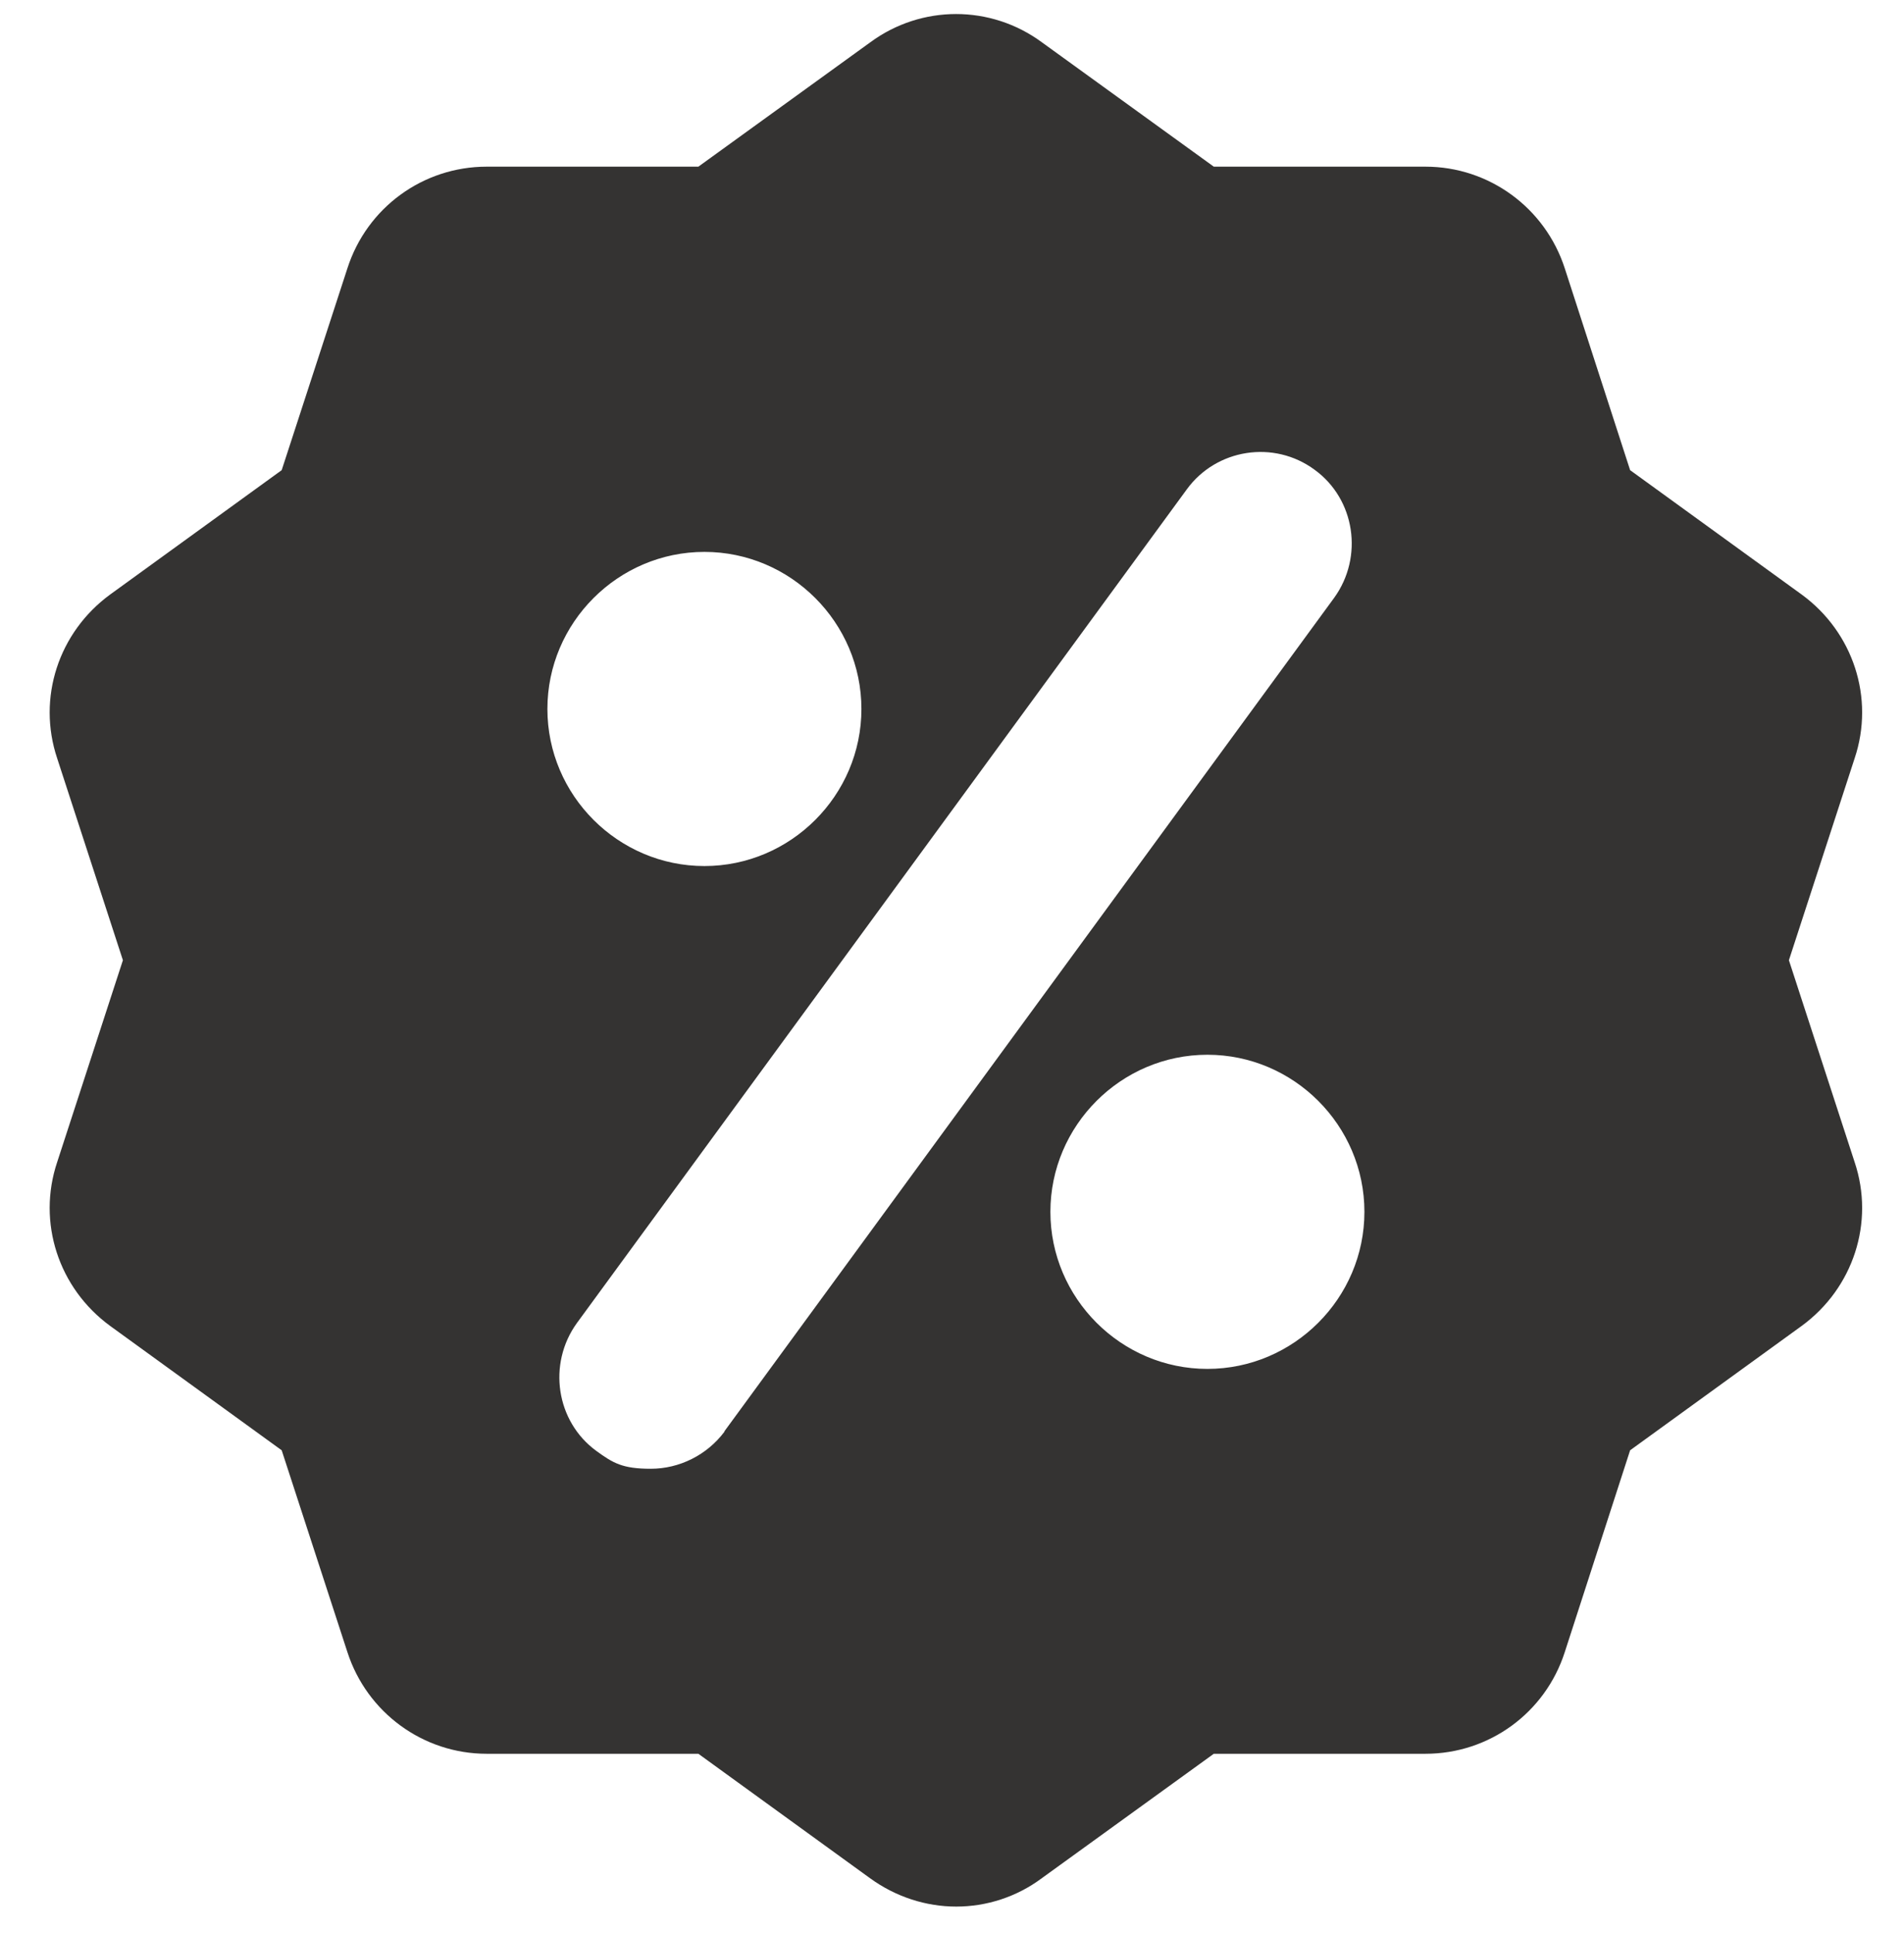 <?xml version="1.0" encoding="UTF-8"?>
<svg id="Layer_1" xmlns="http://www.w3.org/2000/svg" version="1.1" viewBox="0 0 536 544">
  <!-- Generator: Adobe Illustrator 29.1.0, SVG Export Plug-In . SVG Version: 2.1.0 Build 142)  -->
  <defs>
    <style>
      .st0 {
        fill: #343332;
      }
    </style>
  </defs>
  <path class="st0" d="M507.2,167.3l-48.3-35-18.4-56.8c-5.5-17-21.3-28.6-39.2-28.6h-59.6l-48.4-35c-14.4-10.6-33.9-10.6-48.3,0l-48.4,35h-59.6c-17.9,0-33.7,11.5-39.2,28.6l-18.5,56.8-48.3,35c-14.5,10.6-20.6,29.1-14.9,46.1l18.5,56.8-18.5,56.8c-5.7,17,.4,35.5,14.9,46.1l48.3,35,18.5,56.8c5.5,17,21.3,28.6,39.2,28.6h59.6l48.3,35c7.3,5.3,15.8,8,24.3,8s17-2.7,24.1-8l48.4-35h59.6c17.9,0,33.7-11.5,39.2-28.6l18.4-56.8,48.3-35c14.5-10.6,20.6-29.1,14.9-46.1l-18.5-56.8,18.5-56.8c5.7-17-.4-35.5-14.9-46.1ZM198.3,155.3c24.3,0,44.2,19.9,44.2,44.2s-19.9,44.2-44.2,44.2-44.2-19.9-44.2-44.2,19.9-44.2,44.2-44.2ZM204,402.8c-5,6.7-12.8,10.5-20.8,10.5s-10.6-1.6-15.3-5c-11.4-8.3-13.8-24.5-5.5-36l171.7-234.6c8.3-11.4,24.5-14,36-5.5,11.4,8.3,13.8,24.5,5.5,36l-171.7,234.6ZM339.9,385.2c-24.3,0-44.2-19.9-44.2-44.2s19.9-44.2,44.2-44.2,44.2,19.9,44.2,44.2-19.9,44.2-44.2,44.2Z"/>
</svg>